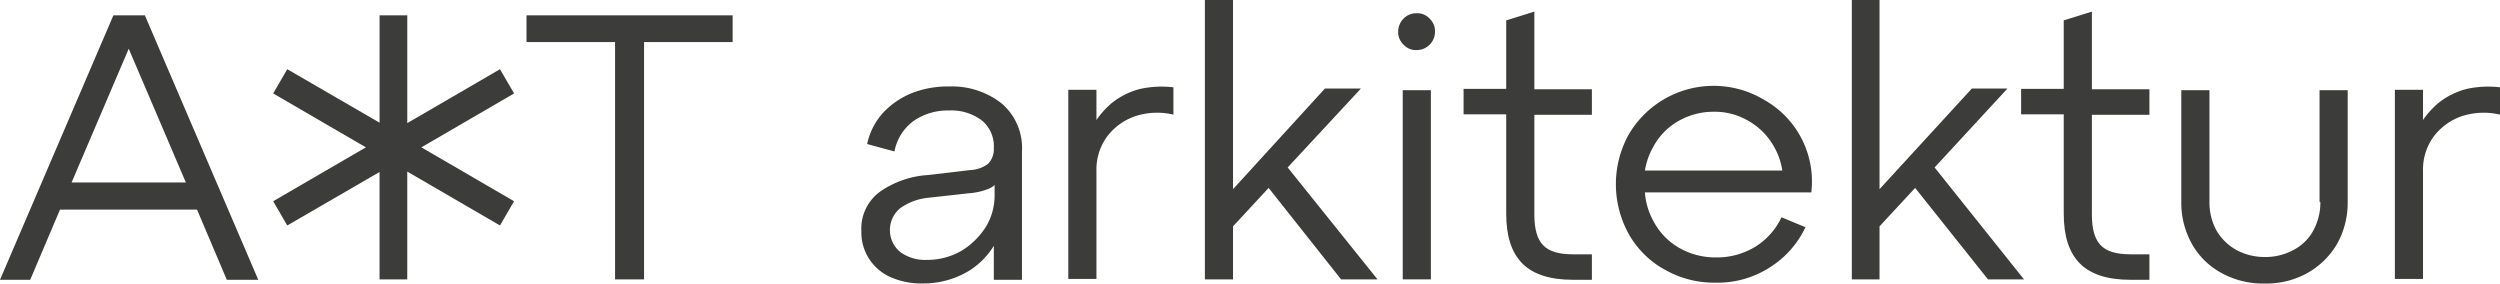 <svg xmlns="http://www.w3.org/2000/svg" width="388" height="44" viewBox="0 0 388 44"><g transform="translate(-24 -24)"><g transform="translate(24 24)"><path d="M75.8,63.3,58.2,104.345h4.689l4.625-10.893H88.778L93.4,104.345h4.882L80.683,63.3ZM69.313,89.237l8.865-20.749,8.865,20.749Z" transform="translate(-58.2 -60.923)" fill="#3c3c3b"/><path d="M159.4,71.665,145.013,80.03V63.3h-4.3V79.965l-14.325-8.3L124.2,75.426l14.389,8.365L124.2,92.155l2.184,3.761,14.325-8.3v16.665h4.3V87.551L159.4,95.916l2.184-3.761L147.2,83.79l14.389-8.365Z" transform="translate(-81.803 -60.923)" fill="#3c3c3b"/><path d="M185.4,67.45h13.747v36.831h4.5V67.45h13.747V63.3H185.4Z" transform="translate(-103.689 -60.923)" fill="#3c3c3b"/><path d="M288.077,82.534a12.44,12.44,0,0,0-8.158-2.634,15.188,15.188,0,0,0-5.781,1.028,12.639,12.639,0,0,0-4.432,3.019,10.425,10.425,0,0,0-2.505,4.882l4.24,1.156a7.583,7.583,0,0,1,3.083-4.818,9.355,9.355,0,0,1,5.4-1.542,7.841,7.841,0,0,1,5.075,1.542,5.21,5.21,0,0,1,1.863,4.3,3.249,3.249,0,0,1-.9,2.441,4.993,4.993,0,0,1-2.762.964l-6.552.771a14.562,14.562,0,0,0-7.516,2.634,7.084,7.084,0,0,0-2.826,6.1,7.509,7.509,0,0,0,1.221,4.3,7.612,7.612,0,0,0,3.34,2.826,11.617,11.617,0,0,0,4.882.964,13.662,13.662,0,0,0,6.874-1.734,11.806,11.806,0,0,0,4.24-4.111V109.9h4.368V89.985A9.084,9.084,0,0,0,288.077,82.534ZM281.846,105.4a10.654,10.654,0,0,1-5.332,1.413,6.583,6.583,0,0,1-4.175-1.221,4.412,4.412,0,0,1,0-6.809,9.018,9.018,0,0,1,4.3-1.606l6.36-.707a9.939,9.939,0,0,0,3.083-.707,2.694,2.694,0,0,0,.9-.578v1.606a9.319,9.319,0,0,1-1.349,4.882A11.669,11.669,0,0,1,281.846,105.4Z" transform="translate(-132.62 -66.478)" fill="#3c3c3b"/><path d="M327.413,80.3a11.658,11.658,0,0,0-4.368,2.184,13.176,13.176,0,0,0-2.377,2.634V80.427H316.3v29.357h4.368V93.018a8.683,8.683,0,0,1,1.606-5.268,9.183,9.183,0,0,1,4.368-3.212,10.983,10.983,0,0,1,5.974-.257v-4.24A15.6,15.6,0,0,0,327.413,80.3Z" transform="translate(-150.501 -66.49)" fill="#3c3c3b"/><path d="M373.518,73.34h-5.589L353.668,88.959V59.6H349.3v43.358h4.368V94.727l5.525-5.962,11.242,14.193h5.653l-13.94-17.369Z" transform="translate(-162.302 -59.6)" fill="#3c3c3b"/><path d="M398.891,62.8a2.714,2.714,0,0,0-2.056.835A2.857,2.857,0,0,0,396,65.691a2.671,2.671,0,0,0,.835,1.991,2.621,2.621,0,0,0,2.056.835,2.852,2.852,0,0,0,2.826-2.826,2.713,2.713,0,0,0-.835-2.056A2.576,2.576,0,0,0,398.891,62.8Z" transform="translate(-179.003 -60.744)" fill="#3c3c3b"/><rect width="4.368" height="29.357" transform="translate(217.704 14.001)" fill="#3c3c3b"/><path d="M422.785,62.4l-4.368,1.361V74.394H411.8v3.955h6.617v15.43c0,3.5.835,6.03,2.505,7.715s4.3,2.529,7.837,2.529h2.955v-3.955h-2.955c-2.184,0-3.726-.454-4.625-1.426-.9-.908-1.349-2.529-1.349-4.668V78.414h8.929V74.459h-8.929Z" transform="translate(-184.653 -60.601)" fill="#3c3c3b"/><path d="M471.79,82.084a15.26,15.26,0,0,0-21.2,5.268,15.941,15.941,0,0,0,.064,15.546,14.273,14.273,0,0,0,5.589,5.46,15.464,15.464,0,0,0,7.837,1.991,14.989,14.989,0,0,0,8.415-2.377,14.79,14.79,0,0,0,5.525-6.231L474.3,100.2a10.733,10.733,0,0,1-4.047,4.561,11.44,11.44,0,0,1-6.1,1.67,11.308,11.308,0,0,1-5.717-1.477,10.224,10.224,0,0,1-3.983-4.111,10.788,10.788,0,0,1-1.349-4.5h25.824a14.509,14.509,0,0,0-7.13-14.261ZM458.236,85.3a10.942,10.942,0,0,1,5.525-1.477,10.262,10.262,0,0,1,5.4,1.413,10.386,10.386,0,0,1,3.854,3.79,10.643,10.643,0,0,1,1.413,3.919H453.1a10.98,10.98,0,0,1,1.221-3.533A10.088,10.088,0,0,1,458.236,85.3Z" transform="translate(-197.813 -66.478)" fill="#3c3c3b"/><path d="M529.754,73.34h-5.525L509.9,88.959V59.6h-4.3v43.358h4.3V94.727l5.525-5.962,11.306,14.193h5.589L518.448,85.589Z" transform="translate(-218.197 -59.6)" fill="#3c3c3b"/><path d="M557.485,62.4l-4.368,1.361V74.394H546.5v3.955h6.617v15.43c0,3.5.835,6.03,2.505,7.715s4.3,2.529,7.837,2.529h2.955v-3.955h-2.955c-2.184,0-3.726-.454-4.625-1.426-.9-.908-1.349-2.529-1.349-4.668V78.414h8.929V74.459h-8.929V62.4Z" transform="translate(-232.824 -60.601)" fill="#3c3c3b"/><path d="M606.784,98.144a9.061,9.061,0,0,1-1.092,4.432,7.358,7.358,0,0,1-3.083,3.019,9.061,9.061,0,0,1-4.432,1.092,9.243,9.243,0,0,1-4.432-1.092,8.179,8.179,0,0,1-3.083-3.019,9.061,9.061,0,0,1-1.092-4.432V80.8H585.2V98.144a13.074,13.074,0,0,0,1.67,6.552,11.546,11.546,0,0,0,4.625,4.5,13.281,13.281,0,0,0,6.617,1.606,13.113,13.113,0,0,0,6.617-1.606,12.422,12.422,0,0,0,4.625-4.5,13.074,13.074,0,0,0,1.67-6.552V80.8h-4.368V98.144Z" transform="translate(-246.663 -66.799)" fill="#3c3c3b"/><path d="M647.913,80.3a11.658,11.658,0,0,0-4.368,2.184,13.176,13.176,0,0,0-2.377,2.634V80.427H636.8v29.357h4.368V93.018a8.683,8.683,0,0,1,1.606-5.268,9.182,9.182,0,0,1,4.368-3.212,10.983,10.983,0,0,1,5.974-.257v-4.24A15.515,15.515,0,0,0,647.913,80.3Z" transform="translate(-265.116 -66.49)" fill="#3c3c3b"/></g></g></svg>